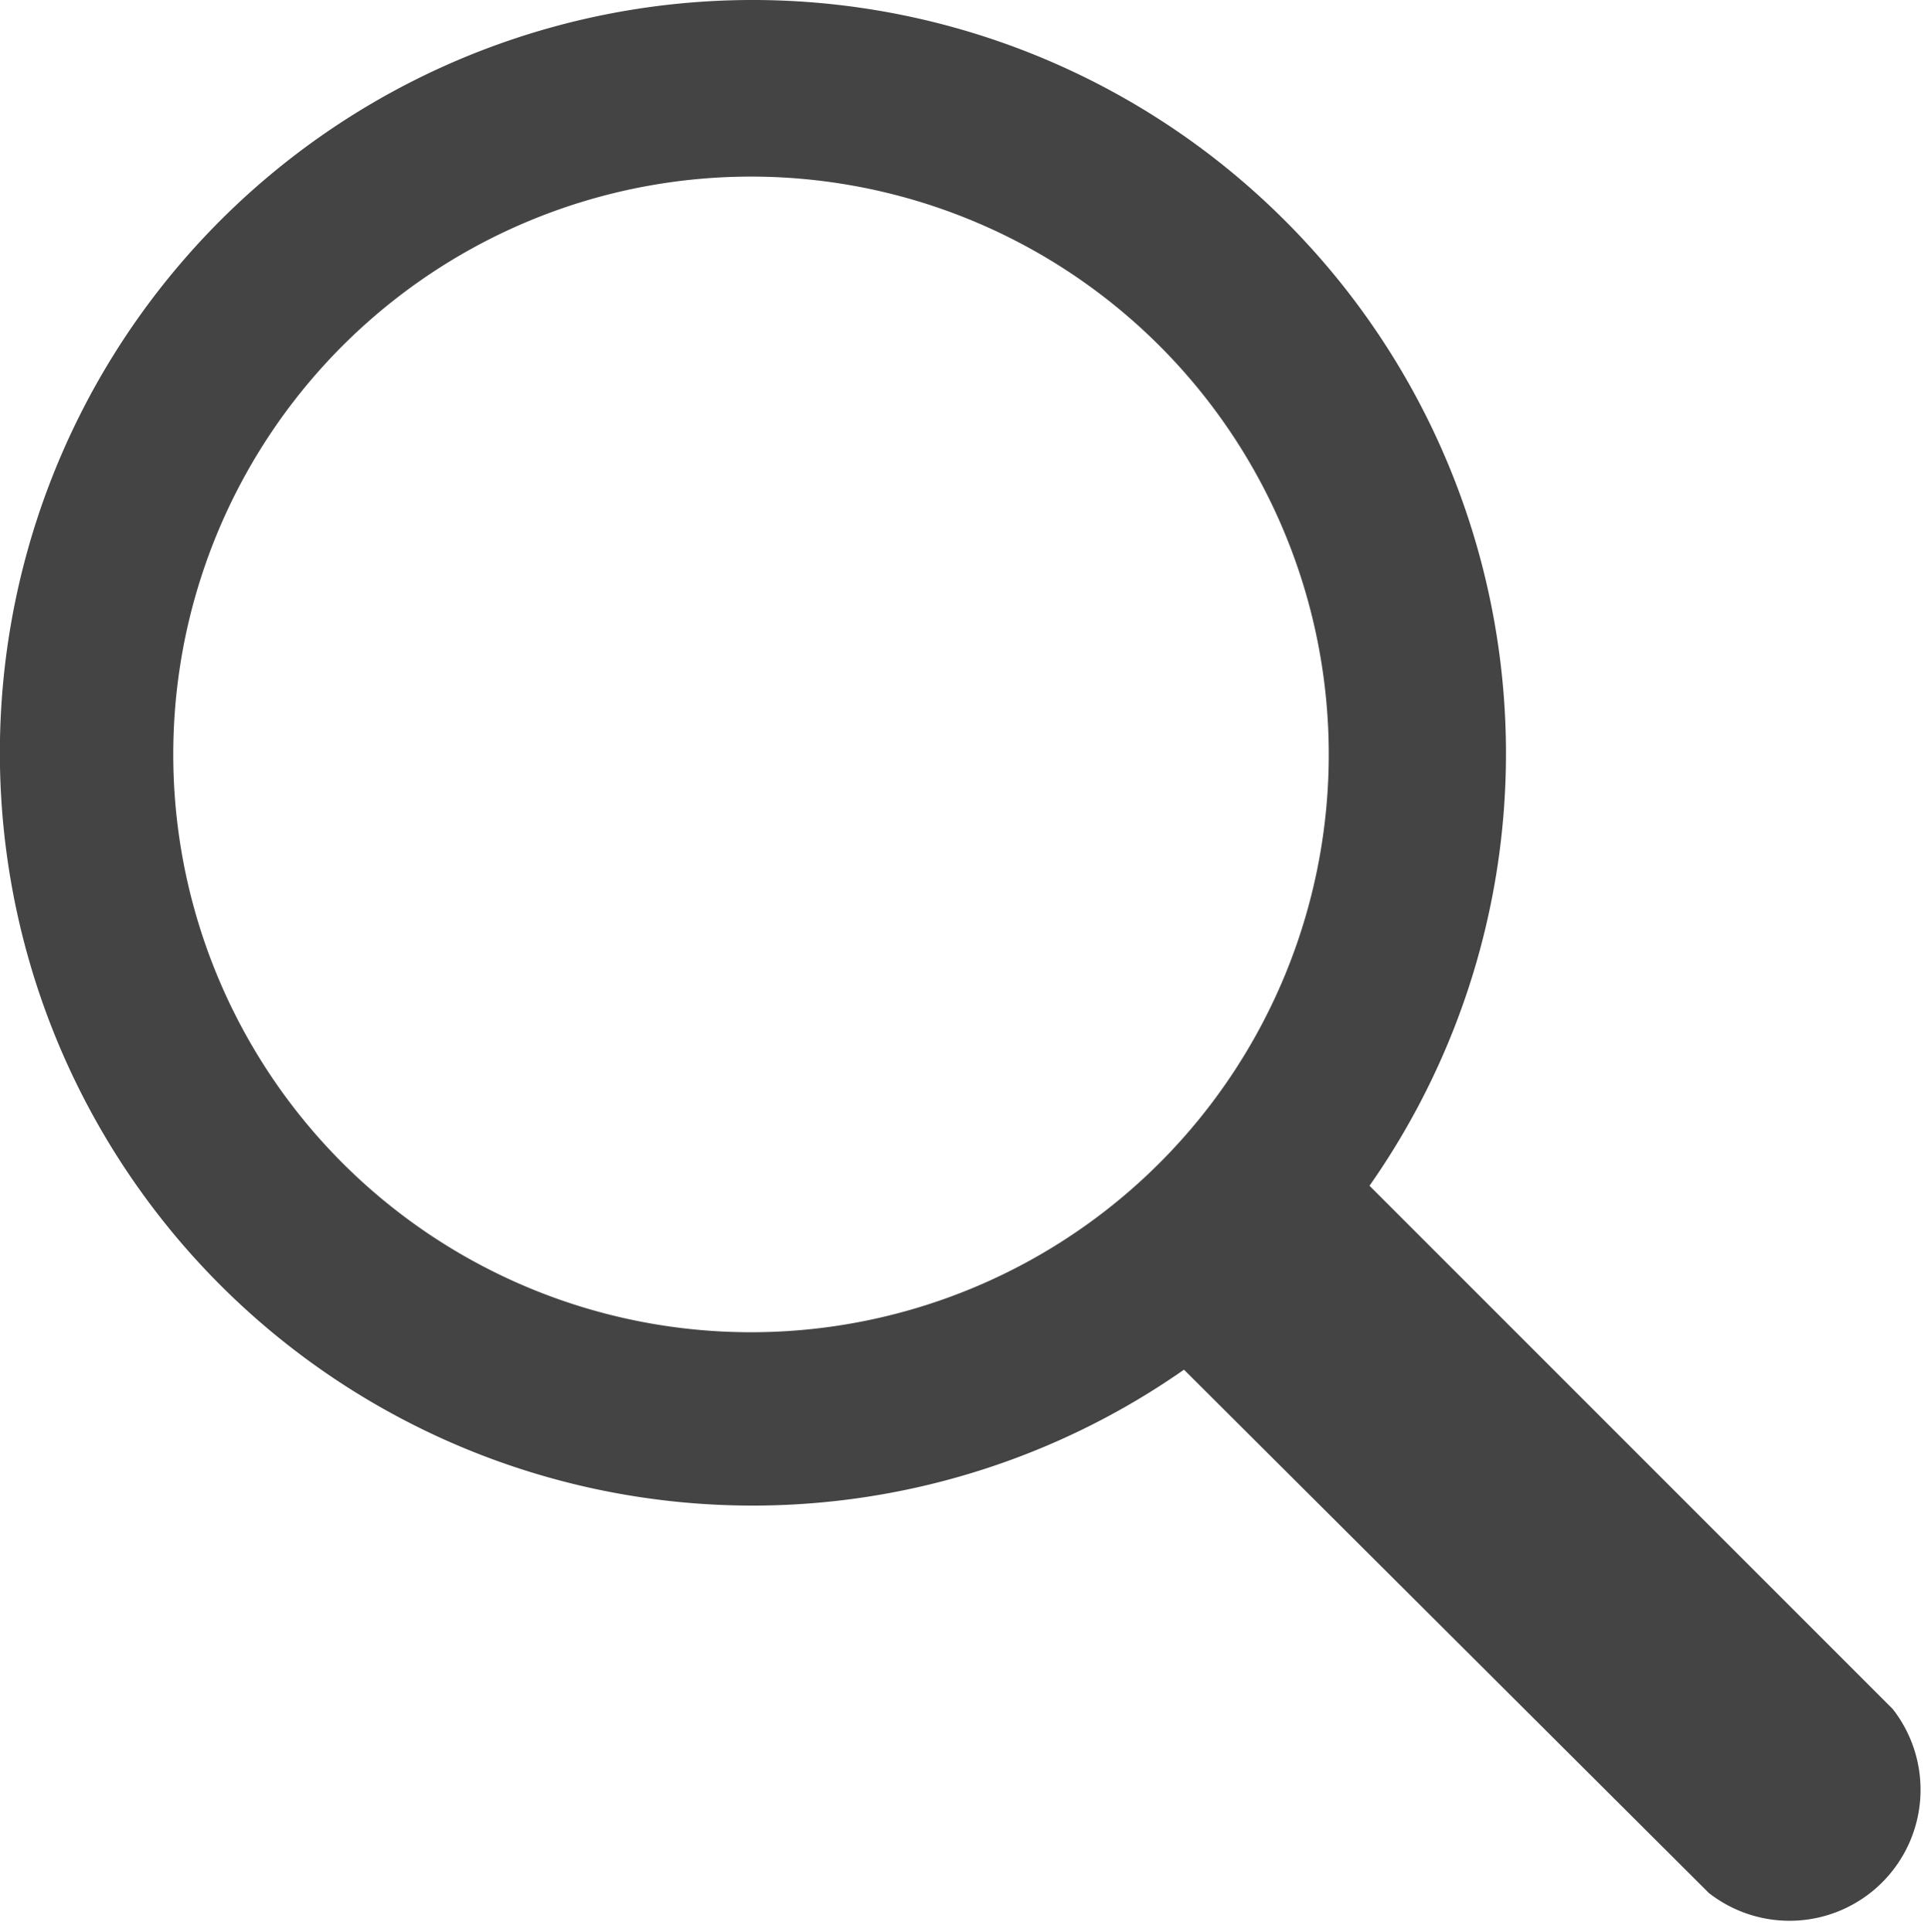 <svg xmlns="http://www.w3.org/2000/svg" viewBox="0 0 23.73 23.74"><defs><style>.cls-1{fill:#444;}</style></defs><g id="Layer_2" data-name="Layer 2"><g id="Layer_1-2" data-name="Layer 1"><path class="cls-1" d="M15.79,2.71a9.25,9.25,0,1,0-1.24,14.12L21,23.26A1.61,1.61,0,0,0,23.26,21l-6.43-6.43A9.25,9.25,0,0,0,15.79,2.71ZM14.27,14.27a7.1,7.1,0,1,1,0-10A7.1,7.1,0,0,1,14.27,14.27Z"/></g></g></svg>